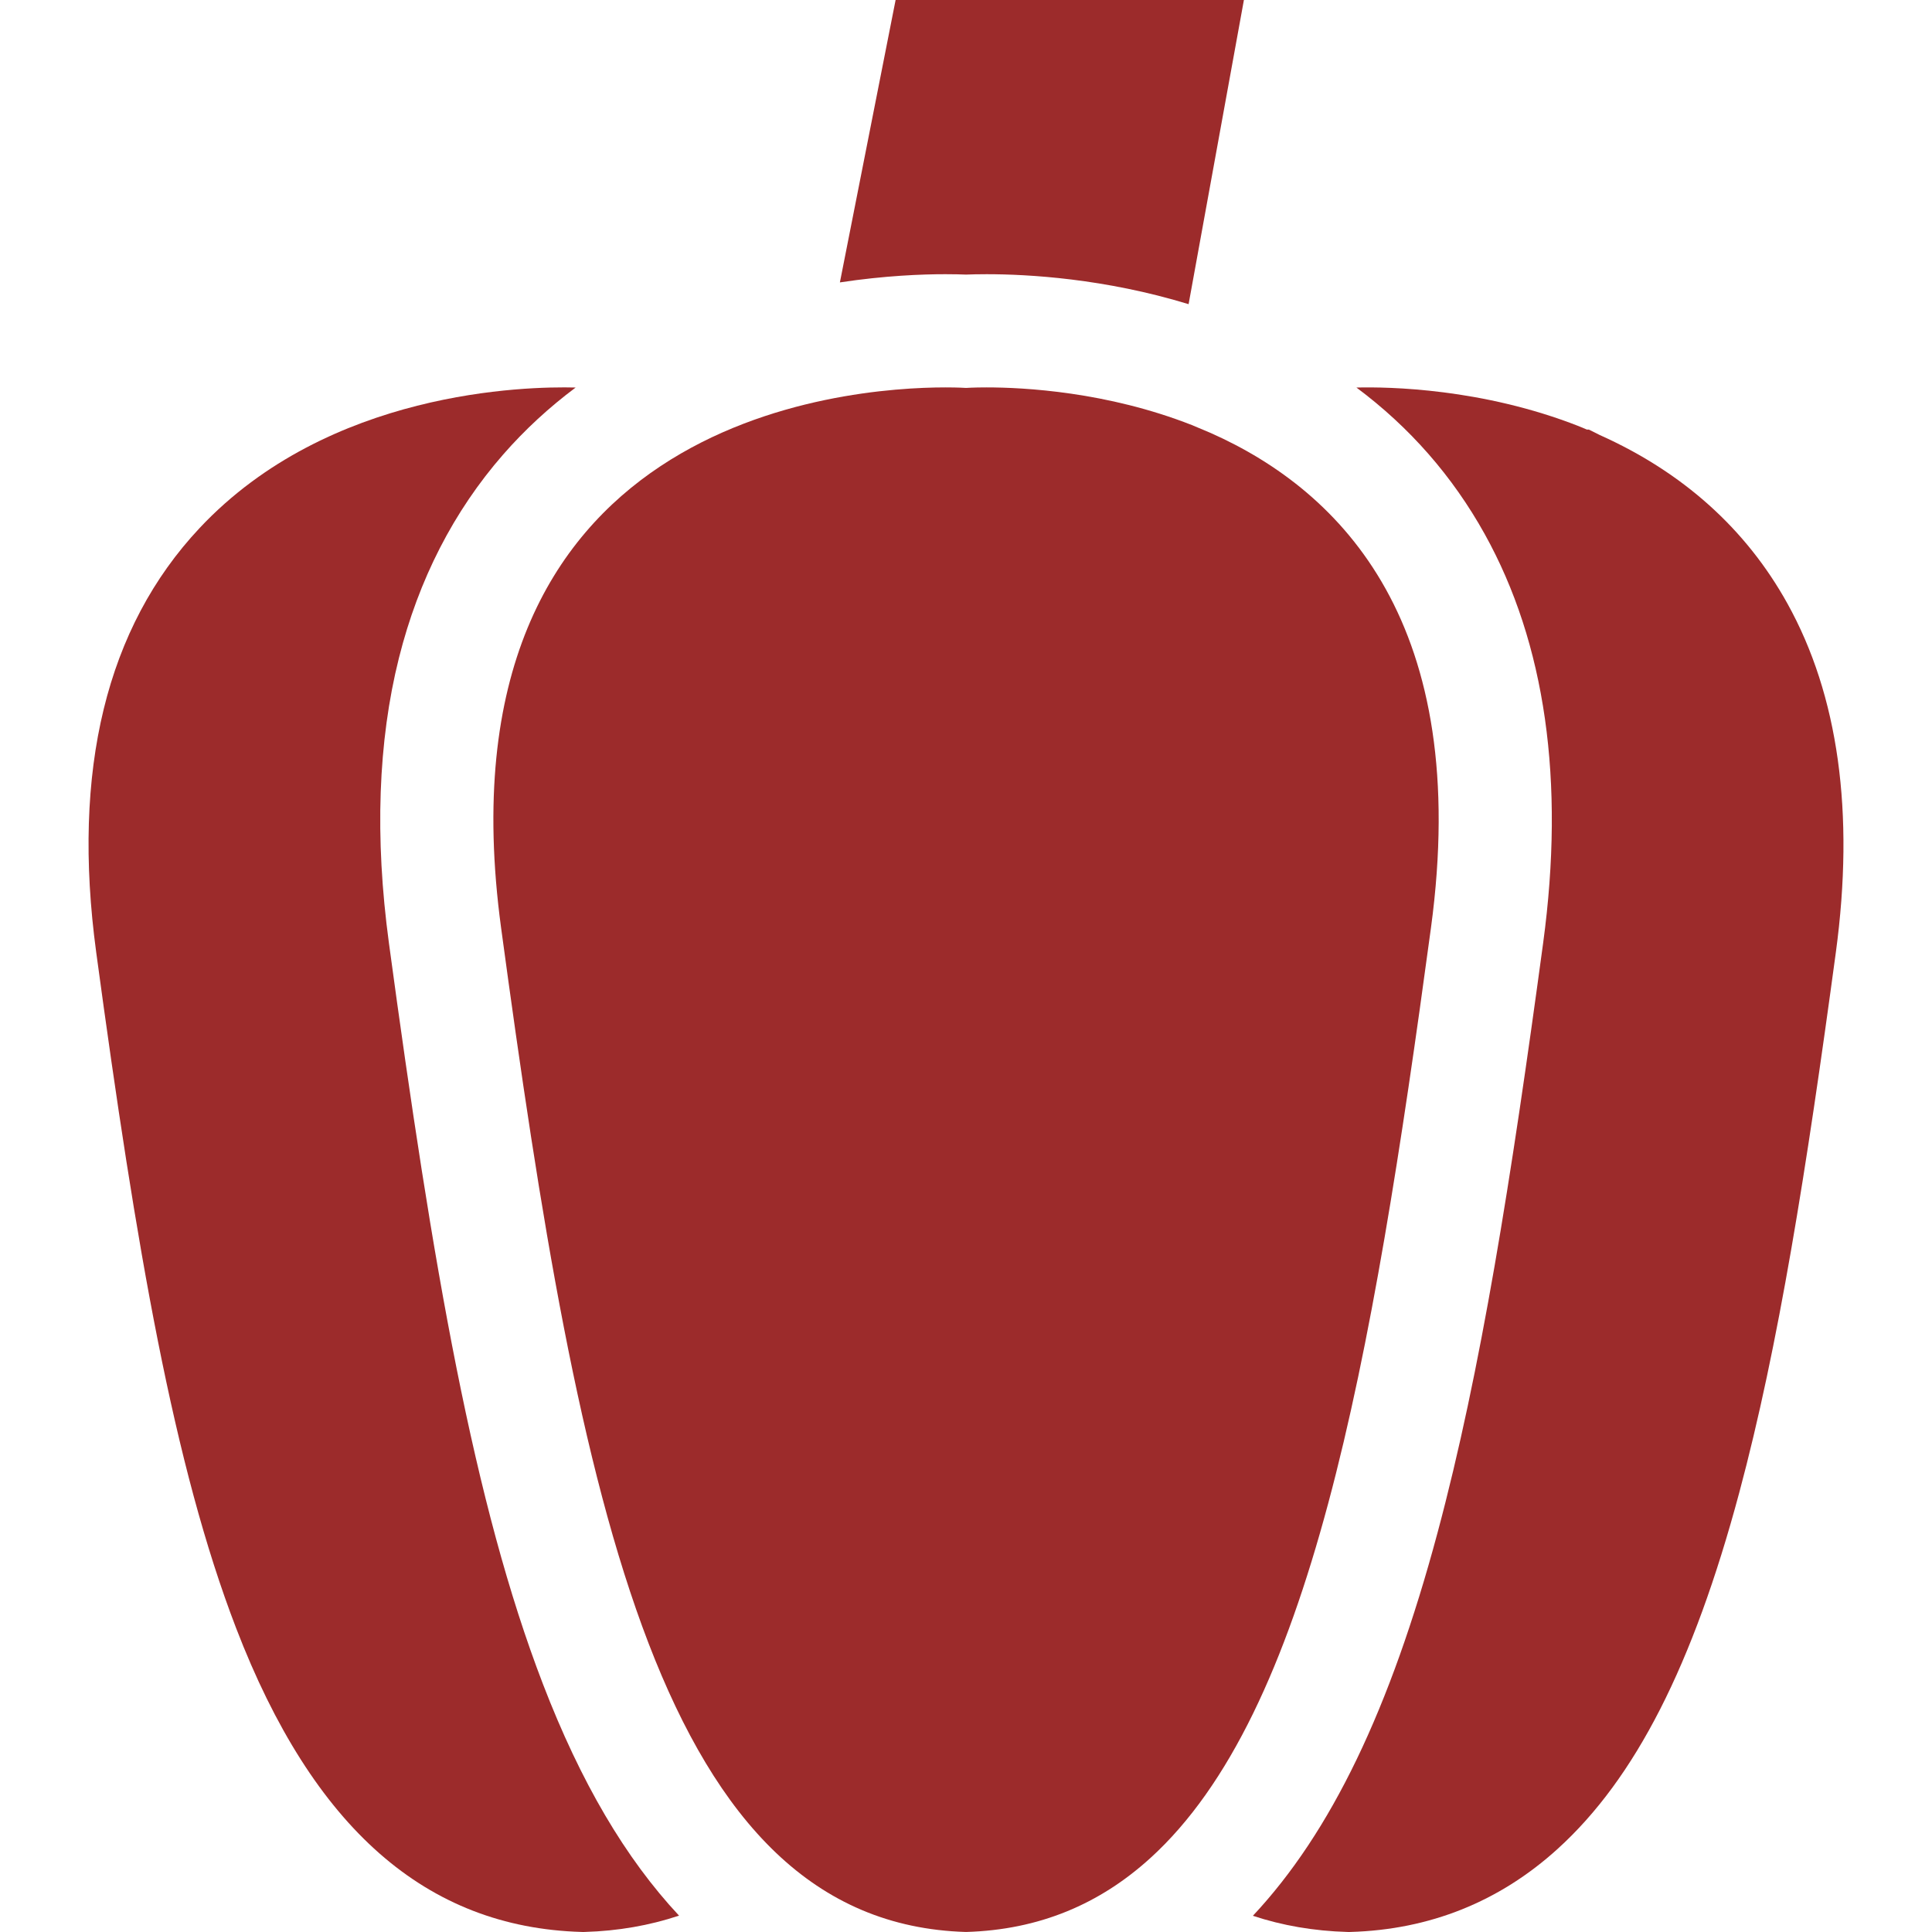 <?xml version="1.0" encoding="UTF-8"?>
<!-- Generator: Adobe Illustrator 21.0.0, SVG Export Plug-In . SVG Version: 6.00 Build 0)  -->
<svg xmlns="http://www.w3.org/2000/svg" xmlns:xlink="http://www.w3.org/1999/xlink" id="Capa_1" x="0px" y="0px" viewBox="0 0 512 512" style="enable-background:new 0 0 512 512;" xml:space="preserve" data-library="grocery_1" data-icon="002-paprika" data-color="#9c2b2b" fill="#9c2b2b">
<g>
	<g>
		<path d="M237.345,0l-14.765,74.84c11.926-1.809,21.899-2.175,27.977-2.174c2.304,0,4.143,0.05,5.452,0.103    c1.307-0.053,3.144-0.102,5.445-0.102c11.021,0,31.287,1.138,53.538,7.94L329.648,0H237.345z"></path>
	</g>
</g>
<g>
	<g>
		<path d="M320.821,114.731c0,0-0.002-0.001-0.003-0.001l-4.964-2.088c-22.49-8.832-44.501-9.977-54.401-9.977    c-3.464,0-5.445,0.14-5.445,0.14s-1.984-0.14-5.451-0.14c-26.072,0-136.062,7.937-117.764,143.199    c20.731,153.249,42.438,263.776,123.215,266.128c19.412-0.565,35.405-7.394,48.8-19.545    c42.345-38.413,58.666-130.162,74.415-246.584C390.06,165.756,355.898,130.32,320.821,114.731z"></path>
	</g>
</g>
<g>
	<g>
		<path d="M143.885,446.288c-18.303-47.57-29.19-110.417-40.82-196.402c-3.785-27.981-2.891-53.392,2.659-75.529    c5.201-20.748,14.501-38.891,27.64-53.927c5.734-6.562,12.149-12.467,19.188-17.731c-13.238-0.349-65.448,0.776-99.655,37.238    c-24.711,26.339-33.929,64.17-27.399,112.442c10.655,78.767,20.576,136.206,37.091,179.127    c20.375,52.954,50.312,79.28,91.522,80.479l0.437,0.014l0.436-0.014c8.779-0.255,17.112-1.707,24.969-4.323    C165.743,492.467,153.901,472.32,143.885,446.288z"></path>
	</g>
</g>
<g>
	<g>
		<path d="M473.661,159.9c-10.975-19.751-27.701-34.76-49.714-44.617l-2.875-1.437h-0.515l-2.142-0.896    c-25.61-10.058-50.438-10.46-58.945-10.247c14.058,10.476,25.448,23.453,33.993,38.827c16.088,28.951,21.3,65.407,15.49,108.356    c-8.51,62.904-16.526,113.556-27.988,156.294c-12.557,46.823-28.235,79.427-48.936,101.522c7.827,2.596,16.153,4.027,25.006,4.285    l0.437,0.014l0.437-0.014c20.989-0.61,39.448-8.011,54.865-21.996c20.578-18.667,35.872-48.653,48.133-94.371    c10.446-38.95,17.795-85.433,25.614-143.239C491.525,215.377,487.199,184.262,473.661,159.9z"></path>
	</g>
</g>
<g>
</g>
<g>
</g>
<g>
</g>
<g>
</g>
<g>
</g>
<g>
</g>
<g>
</g>
<g>
</g>
<g>
</g>
<g>
</g>
<g>
</g>
<g>
</g>
<g>
</g>
<g>
</g>
<g>
</g>
</svg>
